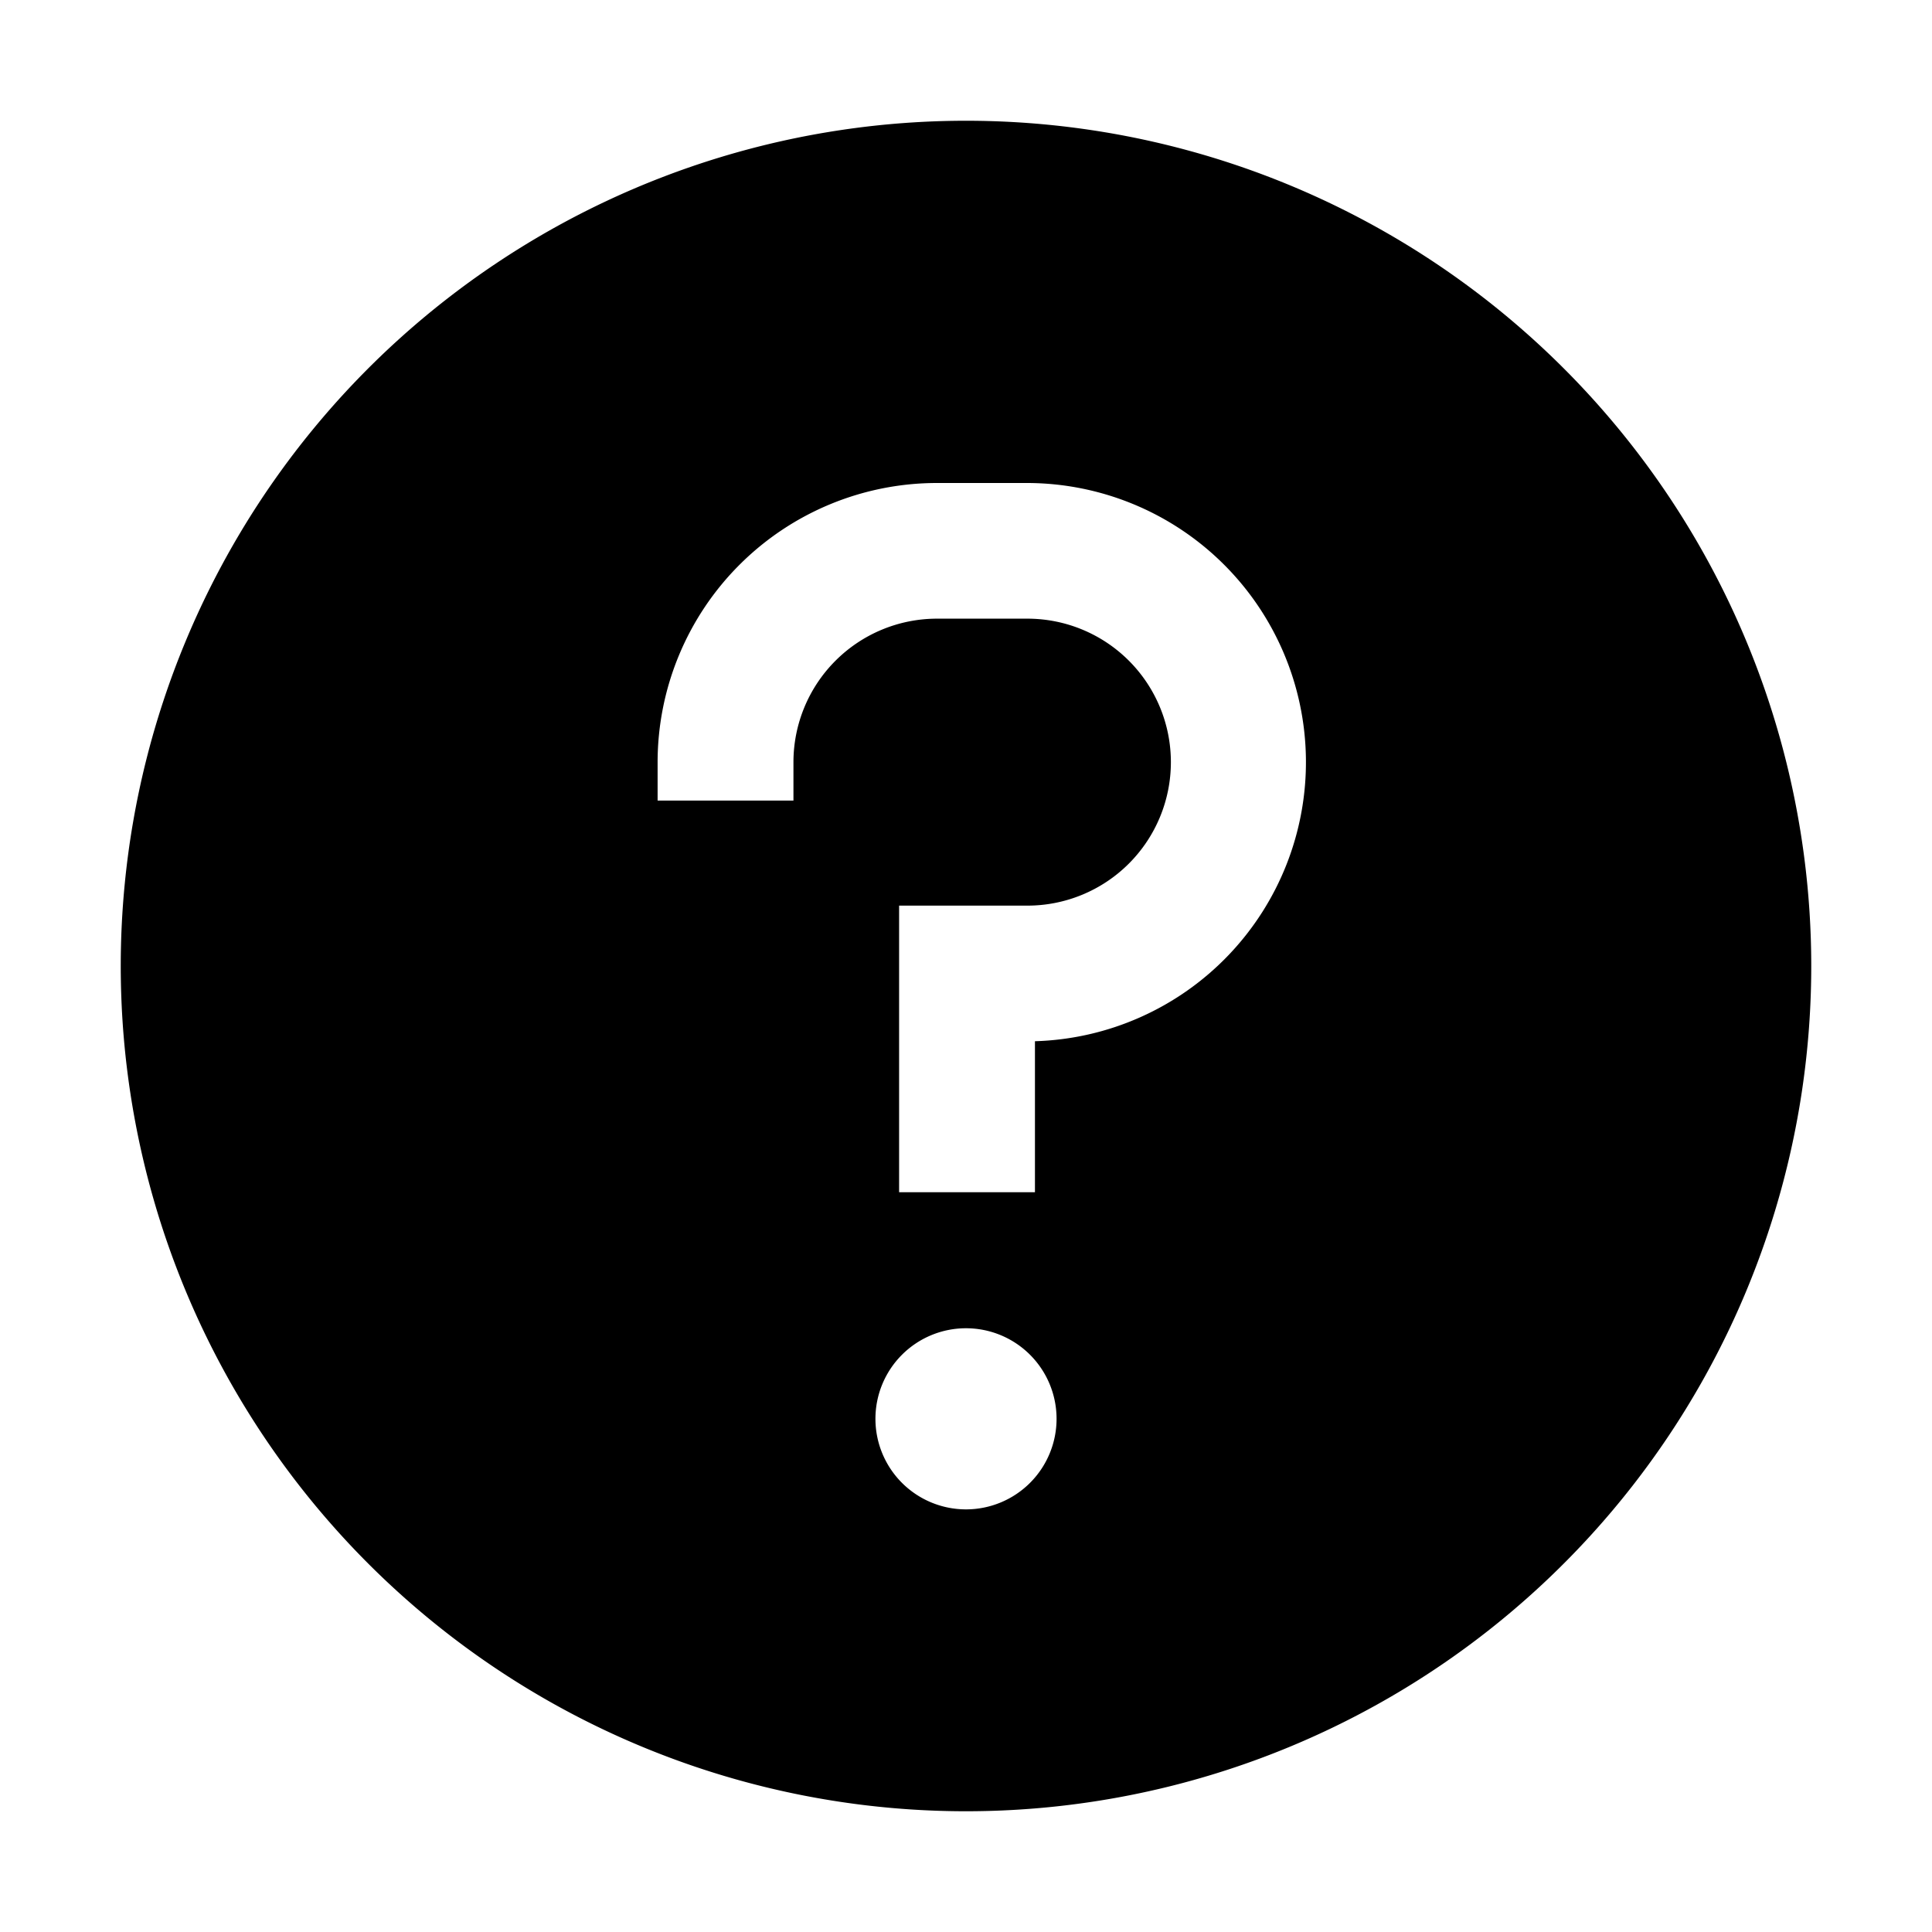 <?xml version="1.0" encoding="utf-8"?>
<svg fill="#000000" width="800px" height="800px" viewBox="0 0 32 32" id="icon" xmlns="http://www.w3.org/2000/svg">
  <defs>
    <style>
      .cls-1 {
        fill: none;
      }
    </style>
  </defs>
  <title>help--filled</title>
  <path d="M16,2A14,14,0,1,0,30,16,14,14,0,0,0,16,2Zm0,23a1.5,1.5,0,1,1,1.5-1.5A1.5,1.5,0,0,1,16,25Zm1.142-7.754v2.501h-2.25V15h2.125a2.376,2.376,0,0,0,0-4.753h-1.5a2.378,2.378,0,0,0-2.375,2.375V13.26h-2.25v-.638A4.628,4.628,0,0,1,15.517,8h1.5a4.624,4.624,0,0,1,.125,9.246Z" transform="translate(0)"/>
  <path id="inner-path" class="cls-1" d="M16,25a1.5,1.5,0,1,1,1.5-1.5A1.5,1.5,0,0,1,16,25Zm1.142-7.754v2.501h-2.25V15h2.125a2.376,2.376,0,0,0,0-4.753h-1.5a2.378,2.378,0,0,0-2.375,2.375V13.26h-2.25v-.638A4.628,4.628,0,0,1,15.517,8h1.5a4.624,4.624,0,0,1,.125,9.246Z" transform="translate(0)"/>
  <rect id="_Transparent_Rectangle_" data-name="&lt;Transparent Rectangle&gt;" class="cls-1" width="32" height="32"/>
</svg>